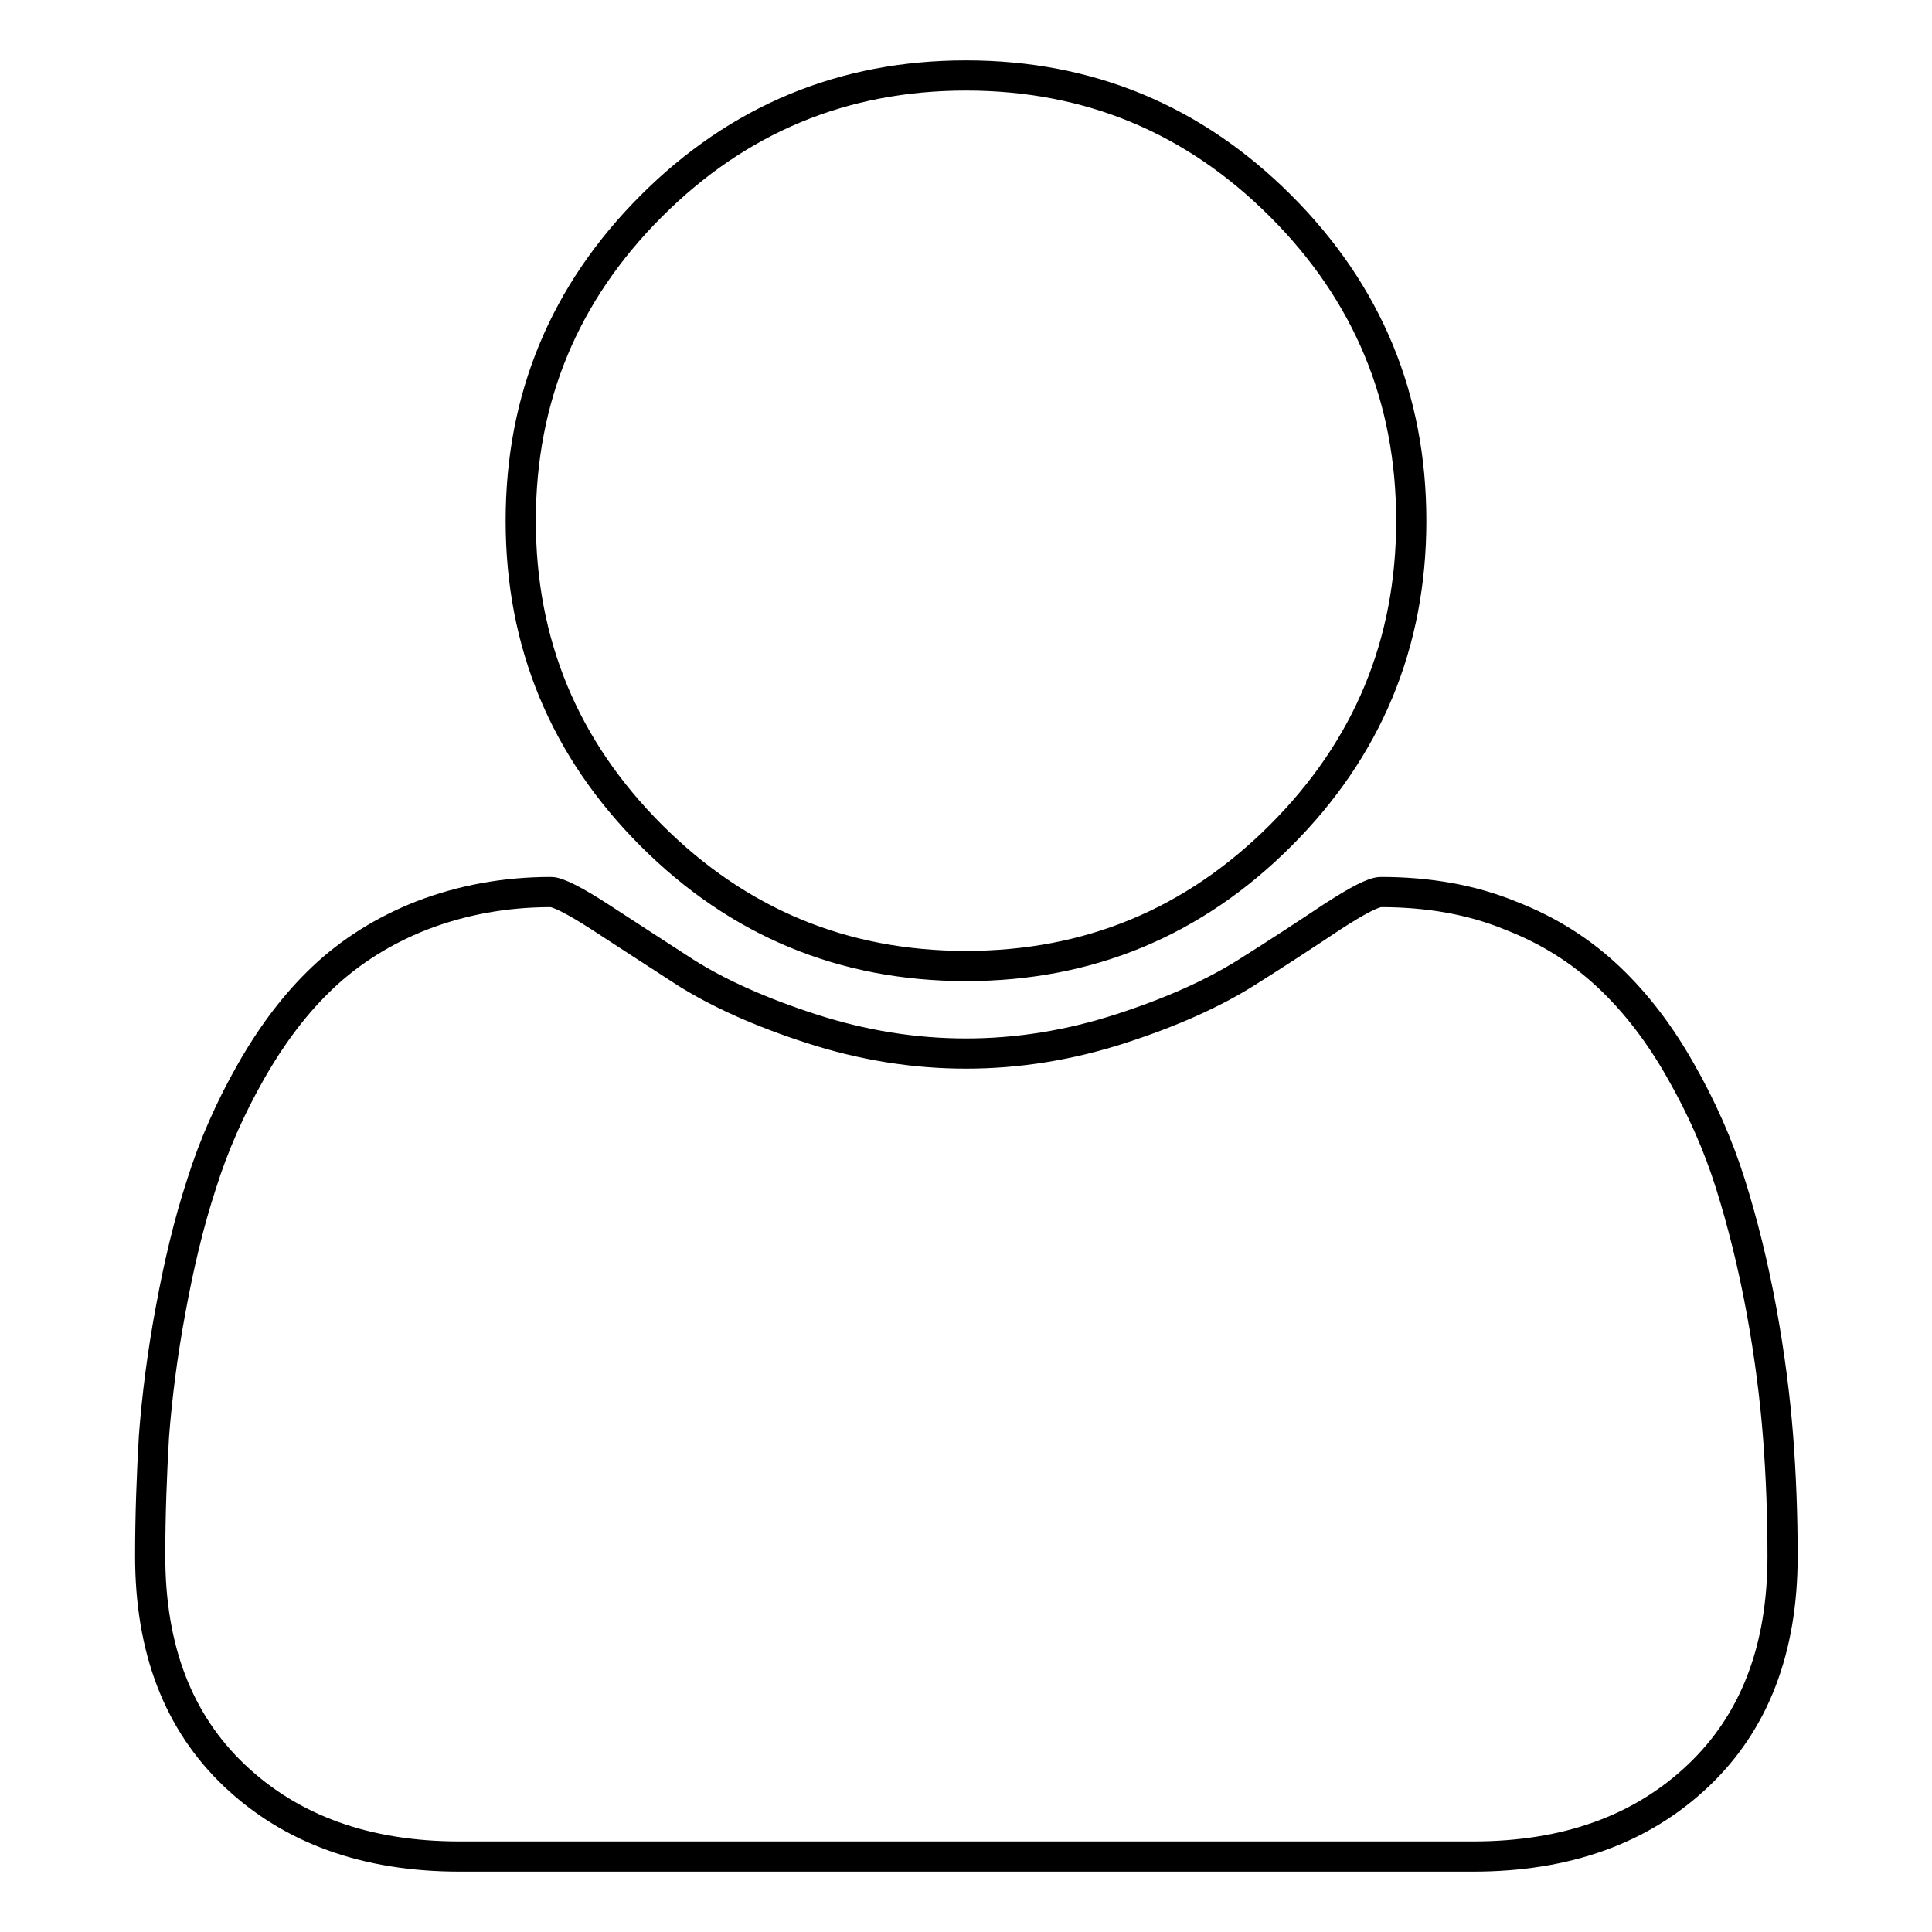 <?xml version="1.0" encoding="utf-8"?>
<!-- Svg Vector Icons : http://www.onlinewebfonts.com/icon -->
<!DOCTYPE svg PUBLIC "-//W3C//DTD SVG 1.1//EN" "http://www.w3.org/Graphics/SVG/1.1/DTD/svg11.dtd">
<svg version="1.1" xmlns="http://www.w3.org/2000/svg" xmlns:xlink="http://www.w3.org/1999/xlink" x="0px" y="0px" viewBox="0 0 256 256" enable-background="new 0 0 256 256" xml:space="preserve">
<g> <path stroke-width="4" fill-opacity="0" stroke="#000000"  d="M236.2,206.2c0,12.3-3.7,22-11.2,29.1c-7.5,7.1-17.4,10.7-29.8,10.7H60.9c-12.4,0-22.3-3.6-29.8-10.7 c-7.5-7.1-11.2-16.8-11.2-29.1c0-5.4,0.2-10.7,0.5-15.9c0.4-5.2,1.1-10.8,2.2-16.7c1.1-6,2.4-11.5,4.1-16.7 c1.6-5.1,3.8-10.1,6.6-15c2.8-4.9,5.9-9,9.5-12.4c3.6-3.4,8-6.2,13.1-8.2c5.2-2,10.9-3.1,17.1-3.1c0.9,0,3.1,1.1,6.5,3.3 c3.4,2.2,7.2,4.7,11.4,7.4c4.3,2.7,9.8,5.2,16.6,7.4c6.8,2.2,13.6,3.3,20.5,3.3c6.9,0,13.7-1.1,20.5-3.3c6.8-2.2,12.3-4.7,16.6-7.4 c4.3-2.7,8.1-5.2,11.4-7.4c3.4-2.2,5.5-3.3,6.5-3.3c6.2,0,12,1,17.1,3.1c5.2,2,9.5,4.8,13.1,8.2c3.6,3.4,6.8,7.6,9.5,12.4 c2.8,4.9,5,9.9,6.6,15c1.6,5.1,3,10.7,4.1,16.7c1.1,6,1.8,11.6,2.2,16.7C236,195.5,236.2,200.8,236.2,206.2L236.2,206.2z M187,69 c0,16.3-5.8,30.2-17.3,41.7S144.3,128,128,128s-30.2-5.8-41.7-17.3C74.8,99.2,69,85.3,69,69s5.8-30.2,17.3-41.7 C97.8,15.8,111.7,10,128,10s30.2,5.8,41.7,17.3S187,52.7,187,69z"/></g>
</svg>